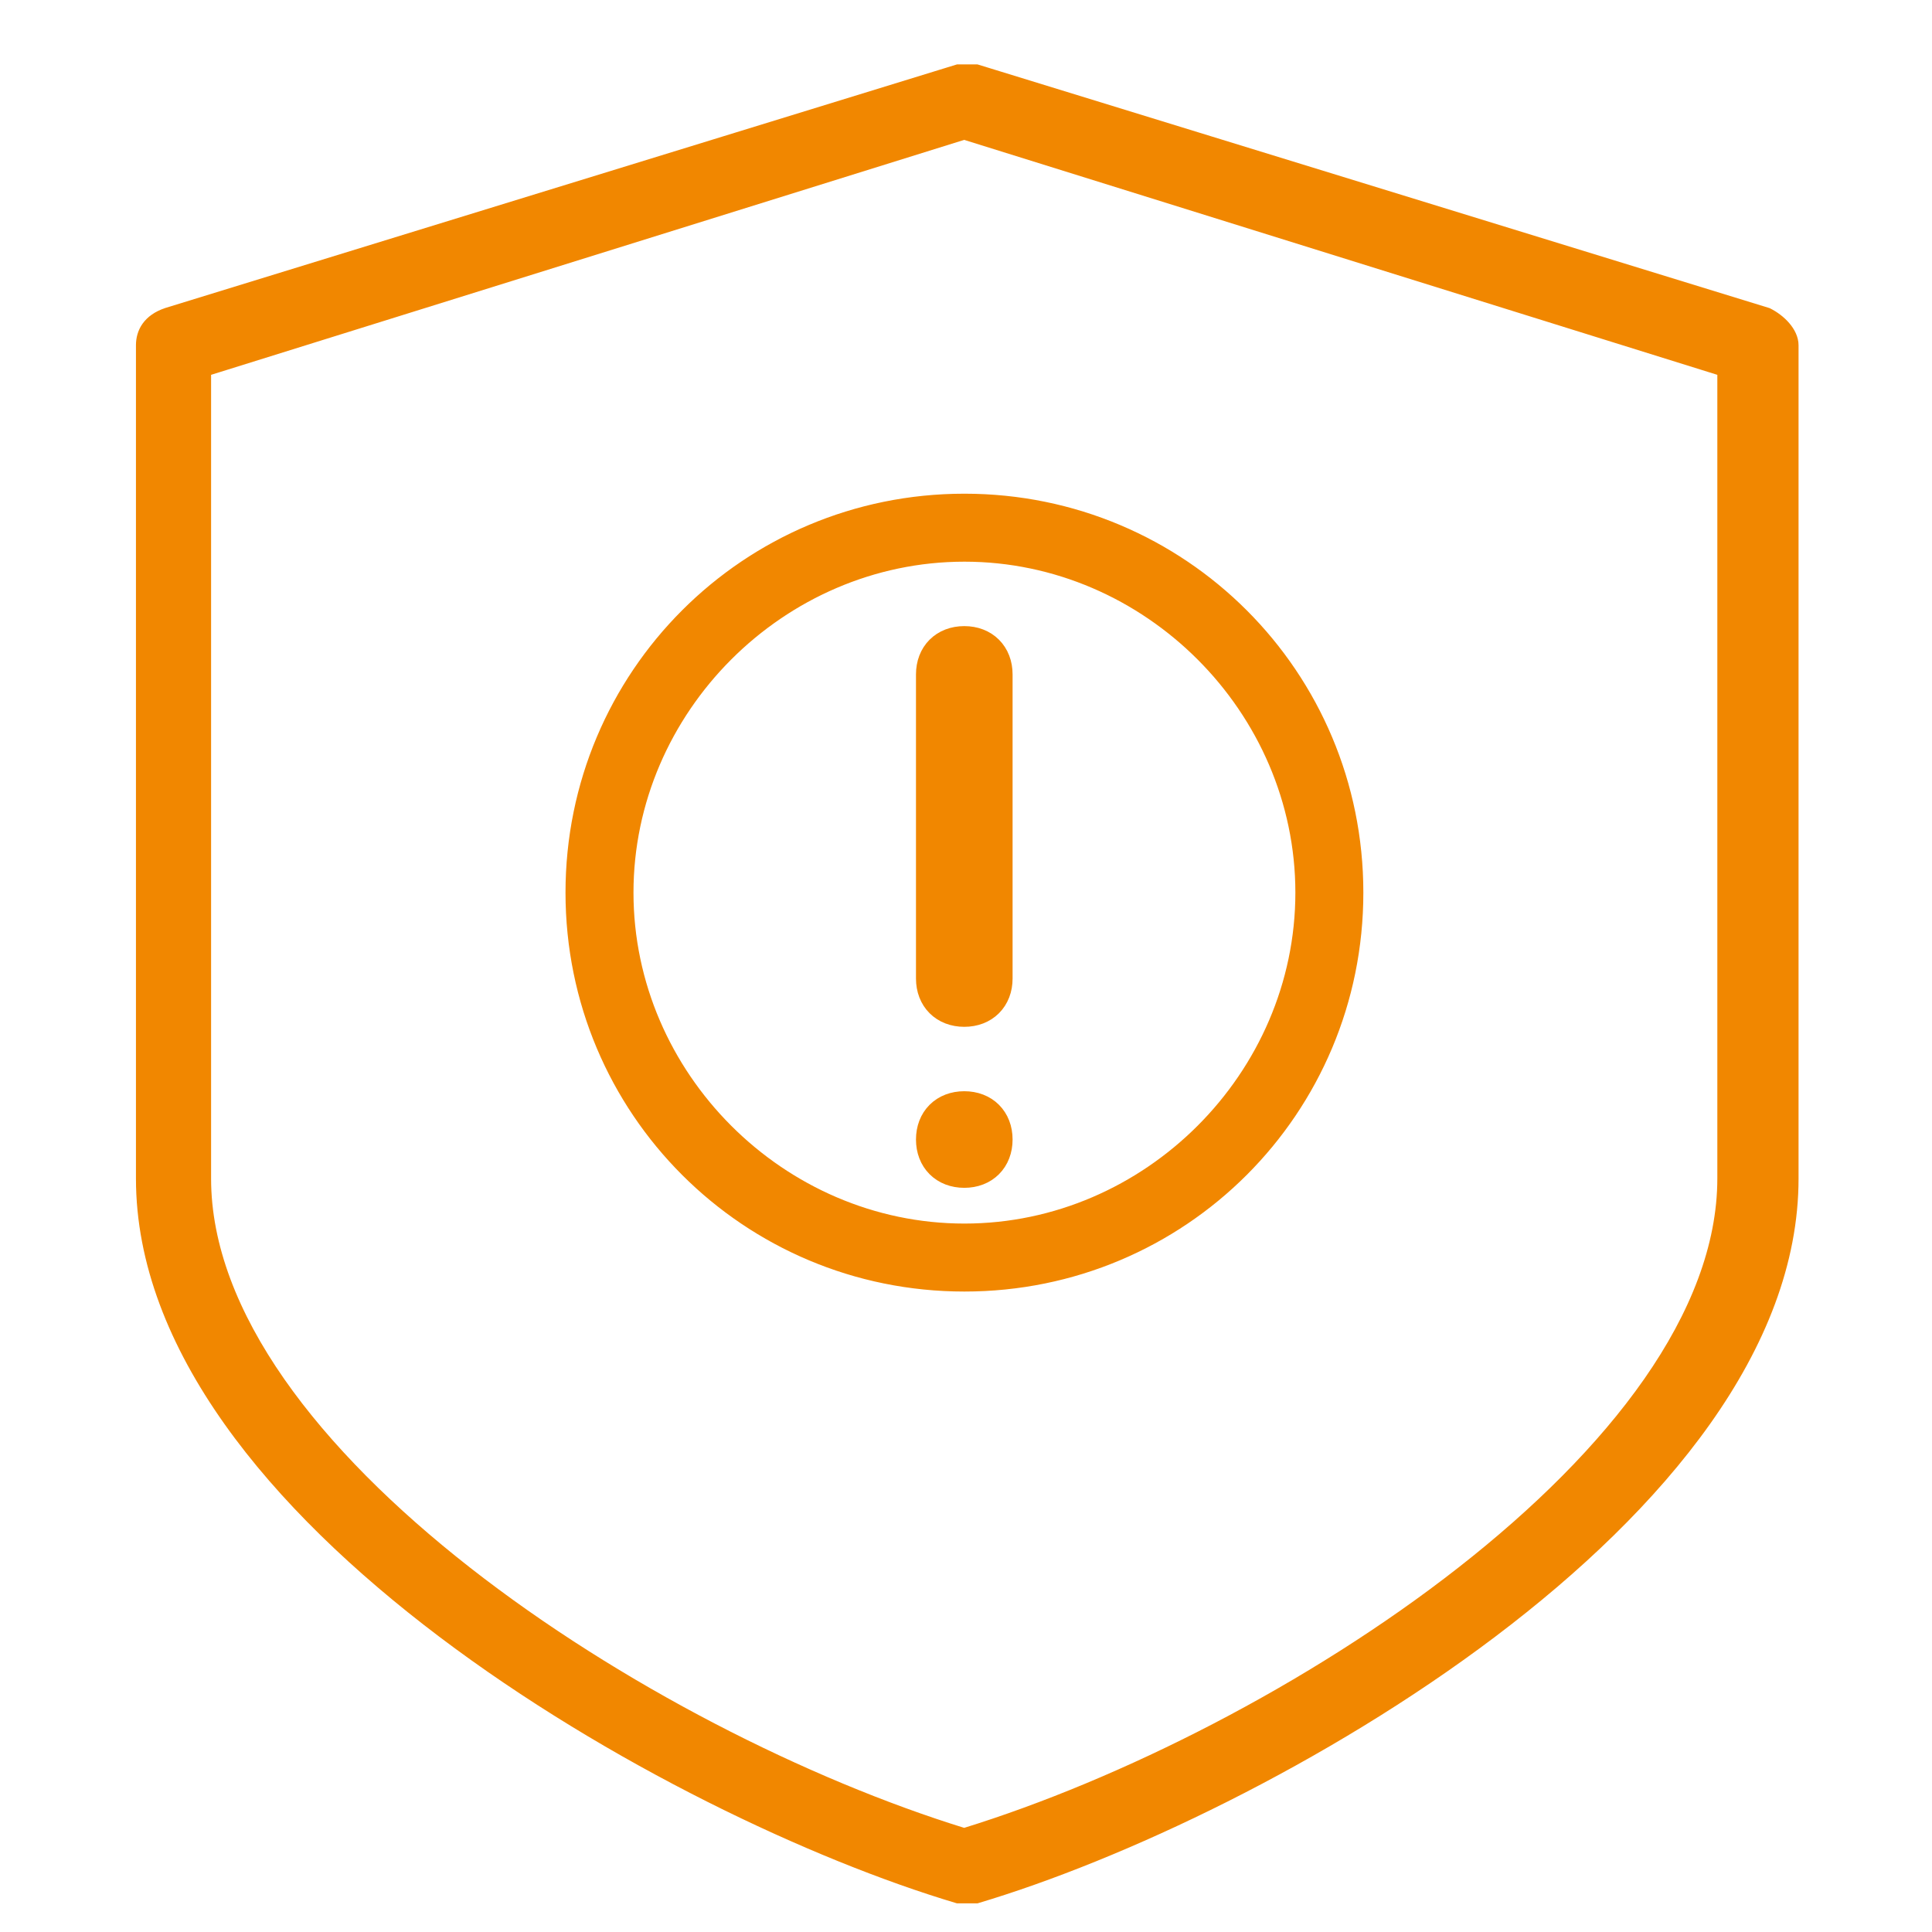 <svg width="54" height="54" viewBox="0 0 54 54" fill="none" xmlns="http://www.w3.org/2000/svg">
<path d="M27.305 1.9L27.319 1.904L49.419 8.704L49.428 8.707L49.435 8.711C49.615 8.801 49.797 8.936 49.934 9.096C50.07 9.254 50.17 9.448 50.17 9.65V32.94C50.17 37.666 46.436 42.111 41.736 45.663C37.03 49.219 31.325 51.902 27.318 53.096L27.305 53.1H26.766L26.751 53.096C22.745 51.902 17.039 49.219 12.333 45.663C7.633 42.112 3.901 37.666 3.9 32.94V9.65C3.9 9.464 3.947 9.272 4.067 9.104C4.188 8.935 4.377 8.795 4.648 8.705L4.65 8.704L26.751 1.904L26.765 1.9H27.305ZM5.8 10.403V32.94C5.8 34.826 6.565 36.74 7.859 38.597C9.153 40.453 10.973 42.247 13.071 43.89C17.259 47.168 22.547 49.835 26.949 51.194C31.352 49.835 36.64 47.169 40.828 43.89C42.927 42.247 44.747 40.453 46.041 38.597C47.335 36.74 48.099 34.826 48.1 32.94V10.403L26.949 3.805L5.8 10.403Z" fill="#F18700" stroke="#F18700" stroke-width="0.2"/>
<path d="M26.952 28.2C26.442 28.2 26.102 27.86 26.102 27.35V18.85C26.102 18.34 26.442 18 26.952 18C27.462 18 27.802 18.34 27.802 18.85V27.35C27.802 27.86 27.462 28.2 26.952 28.2Z" fill="#F18700" stroke="#F18700"/>
<path d="M26.956 35.999C20.836 35.999 15.906 31.069 15.906 24.949C15.906 18.829 20.836 13.899 26.956 13.899C33.076 13.899 38.006 18.829 38.006 24.949C38.006 31.069 33.076 35.999 26.956 35.999ZM26.956 15.599C21.856 15.599 17.606 19.849 17.606 24.949C17.606 30.049 21.856 34.299 26.956 34.299C32.056 34.299 36.306 30.049 36.306 24.949C36.306 19.849 32.056 15.599 26.956 15.599Z" fill="#F18700" stroke="#F18700" stroke-width="0.2"/>
<path d="M26.952 32.7C26.442 32.7 26.102 32.36 26.102 31.85C26.102 31.34 26.442 31 26.952 31C27.462 31 27.802 31.34 27.802 31.85C27.802 32.36 27.462 32.7 26.952 32.7Z" fill="#F18700" stroke="#F18700"/>
</svg>
